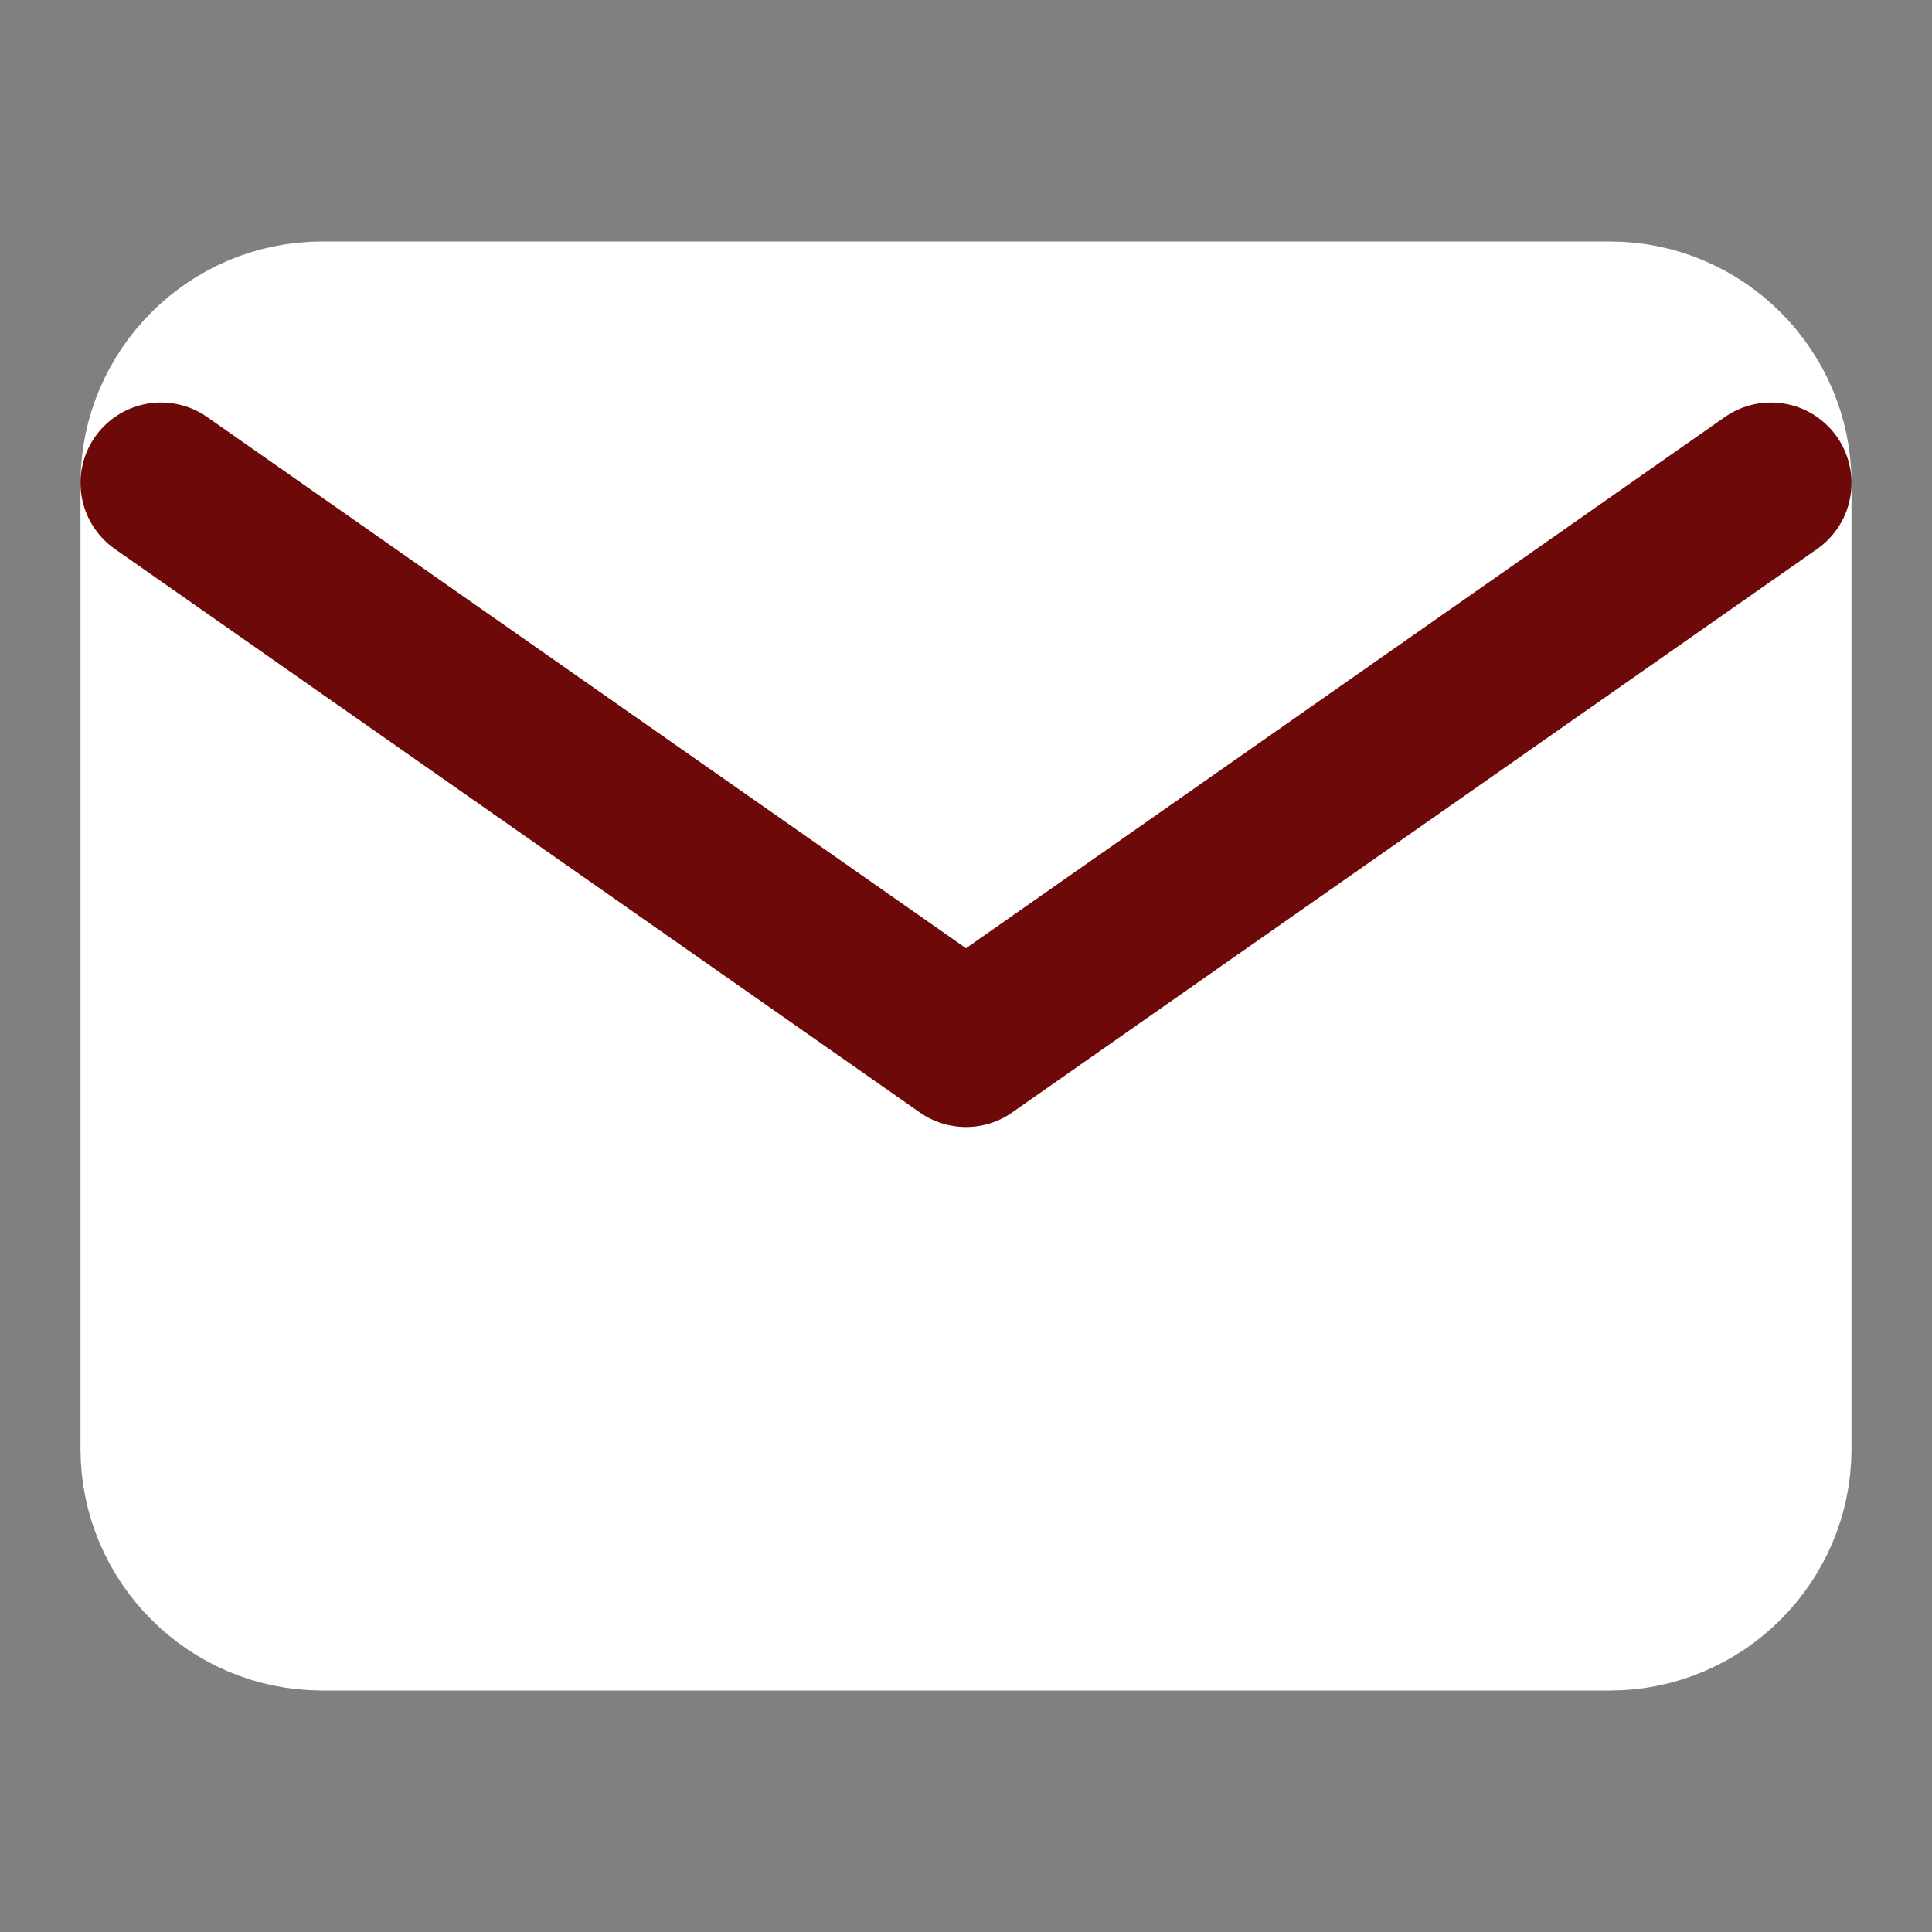 <svg width="24" height="24" viewBox="0 0 24 24" fill="none" xmlns="http://www.w3.org/2000/svg">
<rect x="0" y="0" width="24" height="24" fill="#808080" stroke="none"/>
<path d="M4 4H20C21.1 4 22 4.9 22 6V18C22 19.1 21.1 20 20 20H4C2.9 20 2 19.1 2 18V6C2 4.9 2.9 4 4 4Z" fill="white" stroke="white" stroke-width="2" stroke-linecap="round" stroke-linejoin="round"/>
<path d="M22 6L12 13L2 6" fill="white"/>
<path d="M22 6L12 13L2 6" stroke="#6D0909" stroke-width="2" stroke-linecap="round" stroke-linejoin="round"/>
</svg>
